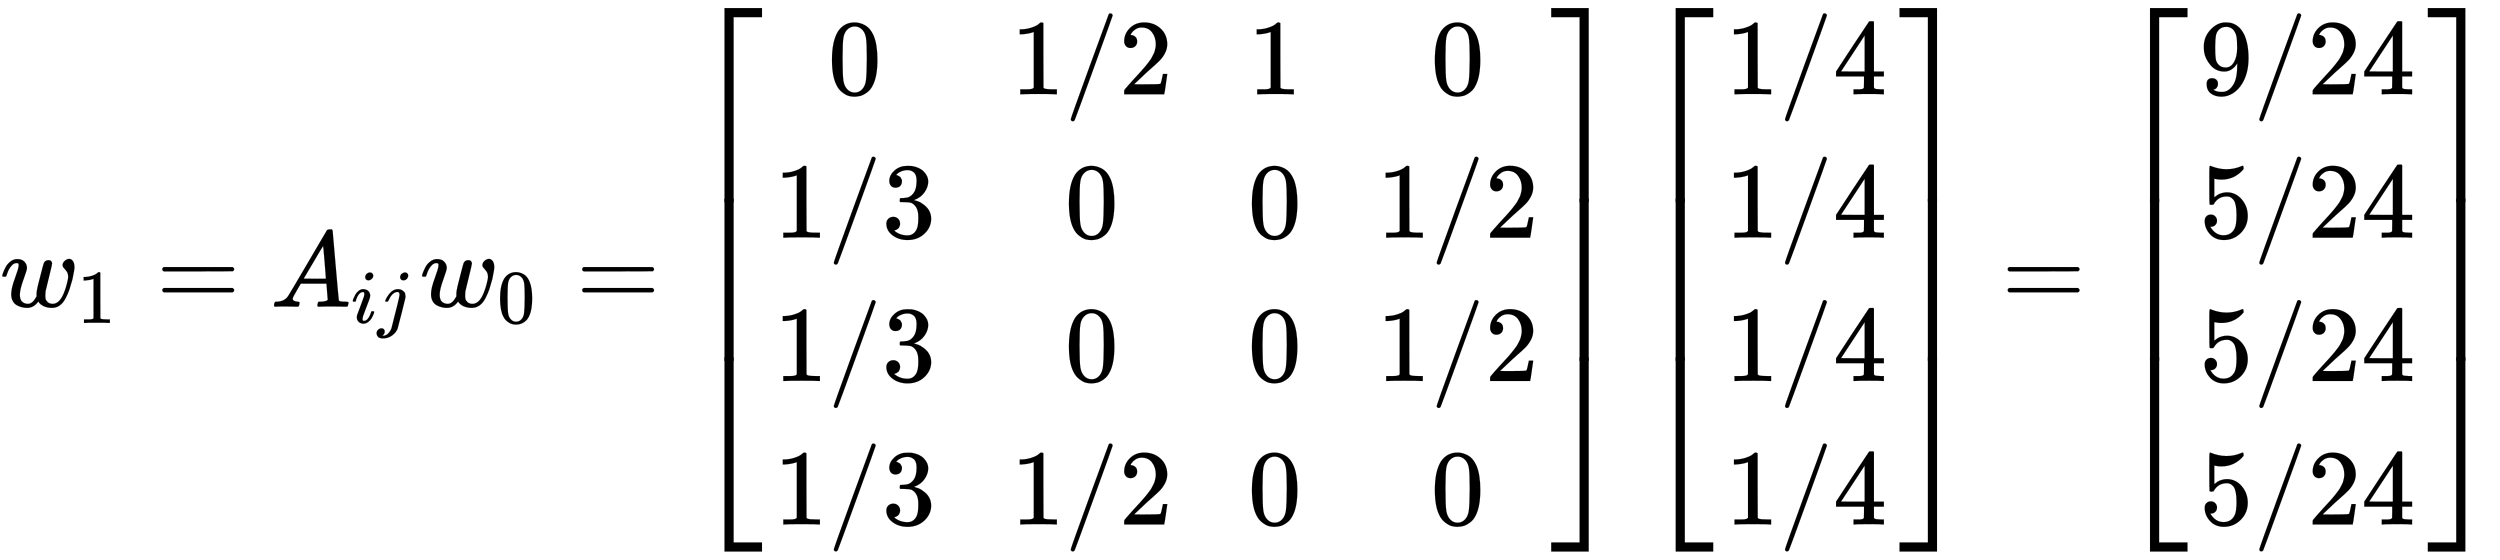 <svg xmlns:xlink="http://www.w3.org/1999/xlink" width="77.483ex" height="17.343ex" style="vertical-align: -7.838ex;" viewBox="0 -4092.3 33360.5 7466.9" role="img" focusable="false" xmlns="http://www.w3.org/2000/svg" aria-labelledby="MathJax-SVG-1-Title">
<title id="MathJax-SVG-1-Title">\Large
w_1=A_{ij}w_0=\begin{bmatrix}0&amp;1/2&amp;1&amp;0\\1/3&amp;0&amp;0&amp;1/2\\1/3&amp;0&amp;0&amp;1/2\\1/3&amp;1/2&amp;0&amp;0 \end{bmatrix}\begin{bmatrix}1/4\\1/4\\1/4\\1/4 \end{bmatrix}=\begin{bmatrix}9/24\\5/24\\5/24\\5/24 \end{bmatrix}</title>
<defs aria-hidden="true">
<path stroke-width="1" id="E1-MJMATHI-77" d="M580 385Q580 406 599 424T641 443Q659 443 674 425T690 368Q690 339 671 253Q656 197 644 161T609 80T554 12T482 -11Q438 -11 404 5T355 48Q354 47 352 44Q311 -11 252 -11Q226 -11 202 -5T155 14T118 53T104 116Q104 170 138 262T173 379Q173 380 173 381Q173 390 173 393T169 400T158 404H154Q131 404 112 385T82 344T65 302T57 280Q55 278 41 278H27Q21 284 21 287Q21 293 29 315T52 366T96 418T161 441Q204 441 227 416T250 358Q250 340 217 250T184 111Q184 65 205 46T258 26Q301 26 334 87L339 96V119Q339 122 339 128T340 136T341 143T342 152T345 165T348 182T354 206T362 238T373 281Q402 395 406 404Q419 431 449 431Q468 431 475 421T483 402Q483 389 454 274T422 142Q420 131 420 107V100Q420 85 423 71T442 42T487 26Q558 26 600 148Q609 171 620 213T632 273Q632 306 619 325T593 357T580 385Z"></path>
<path stroke-width="1" id="E1-MJMAIN-31" d="M213 578L200 573Q186 568 160 563T102 556H83V602H102Q149 604 189 617T245 641T273 663Q275 666 285 666Q294 666 302 660V361L303 61Q310 54 315 52T339 48T401 46H427V0H416Q395 3 257 3Q121 3 100 0H88V46H114Q136 46 152 46T177 47T193 50T201 52T207 57T213 61V578Z"></path>
<path stroke-width="1" id="E1-MJMAIN-3D" d="M56 347Q56 360 70 367H707Q722 359 722 347Q722 336 708 328L390 327H72Q56 332 56 347ZM56 153Q56 168 72 173H708Q722 163 722 153Q722 140 707 133H70Q56 140 56 153Z"></path>
<path stroke-width="1" id="E1-MJMATHI-41" d="M208 74Q208 50 254 46Q272 46 272 35Q272 34 270 22Q267 8 264 4T251 0Q249 0 239 0T205 1T141 2Q70 2 50 0H42Q35 7 35 11Q37 38 48 46H62Q132 49 164 96Q170 102 345 401T523 704Q530 716 547 716H555H572Q578 707 578 706L606 383Q634 60 636 57Q641 46 701 46Q726 46 726 36Q726 34 723 22Q720 7 718 4T704 0Q701 0 690 0T651 1T578 2Q484 2 455 0H443Q437 6 437 9T439 27Q443 40 445 43L449 46H469Q523 49 533 63L521 213H283L249 155Q208 86 208 74ZM516 260Q516 271 504 416T490 562L463 519Q447 492 400 412L310 260L413 259Q516 259 516 260Z"></path>
<path stroke-width="1" id="E1-MJMATHI-69" d="M184 600Q184 624 203 642T247 661Q265 661 277 649T290 619Q290 596 270 577T226 557Q211 557 198 567T184 600ZM21 287Q21 295 30 318T54 369T98 420T158 442Q197 442 223 419T250 357Q250 340 236 301T196 196T154 83Q149 61 149 51Q149 26 166 26Q175 26 185 29T208 43T235 78T260 137Q263 149 265 151T282 153Q302 153 302 143Q302 135 293 112T268 61T223 11T161 -11Q129 -11 102 10T74 74Q74 91 79 106T122 220Q160 321 166 341T173 380Q173 404 156 404H154Q124 404 99 371T61 287Q60 286 59 284T58 281T56 279T53 278T49 278T41 278H27Q21 284 21 287Z"></path>
<path stroke-width="1" id="E1-MJMATHI-6A" d="M297 596Q297 627 318 644T361 661Q378 661 389 651T403 623Q403 595 384 576T340 557Q322 557 310 567T297 596ZM288 376Q288 405 262 405Q240 405 220 393T185 362T161 325T144 293L137 279Q135 278 121 278H107Q101 284 101 286T105 299Q126 348 164 391T252 441Q253 441 260 441T272 442Q296 441 316 432Q341 418 354 401T367 348V332L318 133Q267 -67 264 -75Q246 -125 194 -164T75 -204Q25 -204 7 -183T-12 -137Q-12 -110 7 -91T53 -71Q70 -71 82 -81T95 -112Q95 -148 63 -167Q69 -168 77 -168Q111 -168 139 -140T182 -74L193 -32Q204 11 219 72T251 197T278 308T289 365Q289 372 288 376Z"></path>
<path stroke-width="1" id="E1-MJMAIN-30" d="M96 585Q152 666 249 666Q297 666 345 640T423 548Q460 465 460 320Q460 165 417 83Q397 41 362 16T301 -15T250 -22Q224 -22 198 -16T137 16T82 83Q39 165 39 320Q39 494 96 585ZM321 597Q291 629 250 629Q208 629 178 597Q153 571 145 525T137 333Q137 175 145 125T181 46Q209 16 250 16Q290 16 318 46Q347 76 354 130T362 333Q362 478 354 524T321 597Z"></path>
<path stroke-width="1" id="E1-MJMAIN-5B" d="M118 -250V750H255V710H158V-210H255V-250H118Z"></path>
<path stroke-width="1" id="E1-MJMAIN-2F" d="M423 750Q432 750 438 744T444 730Q444 725 271 248T92 -240Q85 -250 75 -250Q68 -250 62 -245T56 -231Q56 -221 230 257T407 740Q411 750 423 750Z"></path>
<path stroke-width="1" id="E1-MJMAIN-32" d="M109 429Q82 429 66 447T50 491Q50 562 103 614T235 666Q326 666 387 610T449 465Q449 422 429 383T381 315T301 241Q265 210 201 149L142 93L218 92Q375 92 385 97Q392 99 409 186V189H449V186Q448 183 436 95T421 3V0H50V19V31Q50 38 56 46T86 81Q115 113 136 137Q145 147 170 174T204 211T233 244T261 278T284 308T305 340T320 369T333 401T340 431T343 464Q343 527 309 573T212 619Q179 619 154 602T119 569T109 550Q109 549 114 549Q132 549 151 535T170 489Q170 464 154 447T109 429Z"></path>
<path stroke-width="1" id="E1-MJMAIN-33" d="M127 463Q100 463 85 480T69 524Q69 579 117 622T233 665Q268 665 277 664Q351 652 390 611T430 522Q430 470 396 421T302 350L299 348Q299 347 308 345T337 336T375 315Q457 262 457 175Q457 96 395 37T238 -22Q158 -22 100 21T42 130Q42 158 60 175T105 193Q133 193 151 175T169 130Q169 119 166 110T159 94T148 82T136 74T126 70T118 67L114 66Q165 21 238 21Q293 21 321 74Q338 107 338 175V195Q338 290 274 322Q259 328 213 329L171 330L168 332Q166 335 166 348Q166 366 174 366Q202 366 232 371Q266 376 294 413T322 525V533Q322 590 287 612Q265 626 240 626Q208 626 181 615T143 592T132 580H135Q138 579 143 578T153 573T165 566T175 555T183 540T186 520Q186 498 172 481T127 463Z"></path>
<path stroke-width="1" id="E1-MJMAIN-5D" d="M22 710V750H159V-250H22V-210H119V710H22Z"></path>
<path stroke-width="1" id="E1-MJSZ4-23A1" d="M319 -645V1154H666V1070H403V-645H319Z"></path>
<path stroke-width="1" id="E1-MJSZ4-23A3" d="M319 -644V1155H403V-560H666V-644H319Z"></path>
<path stroke-width="1" id="E1-MJSZ4-23A2" d="M319 0V602H403V0H319Z"></path>
<path stroke-width="1" id="E1-MJSZ4-23A4" d="M0 1070V1154H347V-645H263V1070H0Z"></path>
<path stroke-width="1" id="E1-MJSZ4-23A6" d="M263 -560V1155H347V-644H0V-560H263Z"></path>
<path stroke-width="1" id="E1-MJSZ4-23A5" d="M263 0V602H347V0H263Z"></path>
<path stroke-width="1" id="E1-MJMAIN-34" d="M462 0Q444 3 333 3Q217 3 199 0H190V46H221Q241 46 248 46T265 48T279 53T286 61Q287 63 287 115V165H28V211L179 442Q332 674 334 675Q336 677 355 677H373L379 671V211H471V165H379V114Q379 73 379 66T385 54Q393 47 442 46H471V0H462ZM293 211V545L74 212L183 211H293Z"></path>
<path stroke-width="1" id="E1-MJMAIN-39" d="M352 287Q304 211 232 211Q154 211 104 270T44 396Q42 412 42 436V444Q42 537 111 606Q171 666 243 666Q245 666 249 666T257 665H261Q273 665 286 663T323 651T370 619T413 560Q456 472 456 334Q456 194 396 97Q361 41 312 10T208 -22Q147 -22 108 7T68 93T121 149Q143 149 158 135T173 96Q173 78 164 65T148 49T135 44L131 43Q131 41 138 37T164 27T206 22H212Q272 22 313 86Q352 142 352 280V287ZM244 248Q292 248 321 297T351 430Q351 508 343 542Q341 552 337 562T323 588T293 615T246 625Q208 625 181 598Q160 576 154 546T147 441Q147 358 152 329T172 282Q197 248 244 248Z"></path>
<path stroke-width="1" id="E1-MJMAIN-35" d="M164 157Q164 133 148 117T109 101H102Q148 22 224 22Q294 22 326 82Q345 115 345 210Q345 313 318 349Q292 382 260 382H254Q176 382 136 314Q132 307 129 306T114 304Q97 304 95 310Q93 314 93 485V614Q93 664 98 664Q100 666 102 666Q103 666 123 658T178 642T253 634Q324 634 389 662Q397 666 402 666Q410 666 410 648V635Q328 538 205 538Q174 538 149 544L139 546V374Q158 388 169 396T205 412T256 420Q337 420 393 355T449 201Q449 109 385 44T229 -22Q148 -22 99 32T50 154Q50 178 61 192T84 210T107 214Q132 214 148 197T164 157Z"></path>
</defs>
<g stroke="currentColor" fill="currentColor" stroke-width="0" transform="matrix(1 0 0 -1 0 0)" aria-hidden="true">
 <use transform="scale(1.44)" xlink:href="#E1-MJMATHI-77" x="0" y="0"></use>
 <use transform="scale(1.018)" xlink:href="#E1-MJMAIN-31" x="1013" y="-213"></use>
 <use transform="scale(1.44)" xlink:href="#E1-MJMAIN-3D" x="1448" y="0"></use>
<g transform="translate(3606,0)">
 <use transform="scale(1.44)" xlink:href="#E1-MJMATHI-41" x="0" y="0"></use>
<g transform="translate(1080,-216)">
 <use transform="scale(1.018)" xlink:href="#E1-MJMATHI-69" x="0" y="0"></use>
 <use transform="scale(1.018)" xlink:href="#E1-MJMATHI-6A" x="345" y="0"></use>
</g>
</g>
<g transform="translate(5602,0)">
 <use transform="scale(1.44)" xlink:href="#E1-MJMATHI-77" x="0" y="0"></use>
 <use transform="scale(1.018)" xlink:href="#E1-MJMAIN-30" x="1013" y="-213"></use>
</g>
 <use transform="scale(1.44)" xlink:href="#E1-MJMAIN-3D" x="5339" y="0"></use>
<g transform="translate(9209,0)">
<g transform="translate(0,3986)">
 <use transform="scale(1.44)" xlink:href="#E1-MJSZ4-23A1" x="0" y="-1155"></use>
<g transform="translate(0,-4706.732) scale(1,2.491)">
 <use transform="scale(1.44)" xlink:href="#E1-MJSZ4-23A2"></use>
</g>
 <use transform="scale(1.44)" xlink:href="#E1-MJSZ4-23A3" x="0" y="-4393"></use>
</g>
<g transform="translate(1128,0)">
<g transform="translate(-11,0)">
 <use transform="scale(1.44)" xlink:href="#E1-MJMAIN-30" x="500" y="1968"></use>
<g transform="translate(0,921)">
 <use transform="scale(1.44)" xlink:href="#E1-MJMAIN-31" x="0" y="0"></use>
 <use transform="scale(1.44)" xlink:href="#E1-MJMAIN-2F" x="500" y="0"></use>
 <use transform="scale(1.44)" xlink:href="#E1-MJMAIN-33" x="1001" y="0"></use>
</g>
<g transform="translate(0,-992)">
 <use transform="scale(1.44)" xlink:href="#E1-MJMAIN-31" x="0" y="0"></use>
 <use transform="scale(1.44)" xlink:href="#E1-MJMAIN-2F" x="500" y="0"></use>
 <use transform="scale(1.44)" xlink:href="#E1-MJMAIN-33" x="1001" y="0"></use>
</g>
<g transform="translate(0,-2906)">
 <use transform="scale(1.44)" xlink:href="#E1-MJMAIN-31" x="0" y="0"></use>
 <use transform="scale(1.44)" xlink:href="#E1-MJMAIN-2F" x="500" y="0"></use>
 <use transform="scale(1.44)" xlink:href="#E1-MJMAIN-33" x="1001" y="0"></use>
</g>
</g>
<g transform="translate(3151,0)">
<g transform="translate(0,2834)">
 <use transform="scale(1.44)" xlink:href="#E1-MJMAIN-31" x="0" y="0"></use>
 <use transform="scale(1.44)" xlink:href="#E1-MJMAIN-2F" x="500" y="0"></use>
 <use transform="scale(1.44)" xlink:href="#E1-MJMAIN-32" x="1001" y="0"></use>
</g>
 <use transform="scale(1.44)" xlink:href="#E1-MJMAIN-30" x="500" y="639"></use>
 <use transform="scale(1.44)" xlink:href="#E1-MJMAIN-30" x="500" y="-689"></use>
<g transform="translate(0,-2906)">
 <use transform="scale(1.44)" xlink:href="#E1-MJMAIN-31" x="0" y="0"></use>
 <use transform="scale(1.44)" xlink:href="#E1-MJMAIN-2F" x="500" y="0"></use>
 <use transform="scale(1.44)" xlink:href="#E1-MJMAIN-32" x="1001" y="0"></use>
</g>
</g>
<g transform="translate(6313,0)">
 <use transform="scale(1.44)" xlink:href="#E1-MJMAIN-31" x="0" y="1968"></use>
 <use transform="scale(1.44)" xlink:href="#E1-MJMAIN-30" x="0" y="639"></use>
 <use transform="scale(1.44)" xlink:href="#E1-MJMAIN-30" x="0" y="-689"></use>
 <use transform="scale(1.44)" xlink:href="#E1-MJMAIN-30" x="0" y="-2018"></use>
</g>
<g transform="translate(8034,0)">
 <use transform="scale(1.44)" xlink:href="#E1-MJMAIN-30" x="500" y="1968"></use>
<g transform="translate(0,921)">
 <use transform="scale(1.44)" xlink:href="#E1-MJMAIN-31" x="0" y="0"></use>
 <use transform="scale(1.44)" xlink:href="#E1-MJMAIN-2F" x="500" y="0"></use>
 <use transform="scale(1.44)" xlink:href="#E1-MJMAIN-32" x="1001" y="0"></use>
</g>
<g transform="translate(0,-992)">
 <use transform="scale(1.44)" xlink:href="#E1-MJMAIN-31" x="0" y="0"></use>
 <use transform="scale(1.44)" xlink:href="#E1-MJMAIN-2F" x="500" y="0"></use>
 <use transform="scale(1.44)" xlink:href="#E1-MJMAIN-32" x="1001" y="0"></use>
</g>
 <use transform="scale(1.44)" xlink:href="#E1-MJMAIN-30" x="500" y="-2018"></use>
</g>
</g>
<g transform="translate(11491,3986)">
 <use transform="scale(1.44)" xlink:href="#E1-MJSZ4-23A4" x="0" y="-1155"></use>
<g transform="translate(0,-4706.732) scale(1,2.491)">
 <use transform="scale(1.44)" xlink:href="#E1-MJSZ4-23A5"></use>
</g>
 <use transform="scale(1.44)" xlink:href="#E1-MJSZ4-23A6" x="0" y="-4393"></use>
</g>
</g>
<g transform="translate(21902,0)">
<g transform="translate(0,3986)">
 <use transform="scale(1.44)" xlink:href="#E1-MJSZ4-23A1" x="0" y="-1155"></use>
<g transform="translate(0,-4706.732) scale(1,2.491)">
 <use transform="scale(1.44)" xlink:href="#E1-MJSZ4-23A2"></use>
</g>
 <use transform="scale(1.44)" xlink:href="#E1-MJSZ4-23A3" x="0" y="-4393"></use>
</g>
<g transform="translate(1128,0)">
<g transform="translate(-11,0)">
<g transform="translate(0,2834)">
 <use transform="scale(1.44)" xlink:href="#E1-MJMAIN-31" x="0" y="0"></use>
 <use transform="scale(1.44)" xlink:href="#E1-MJMAIN-2F" x="500" y="0"></use>
 <use transform="scale(1.44)" xlink:href="#E1-MJMAIN-34" x="1001" y="0"></use>
</g>
<g transform="translate(0,921)">
 <use transform="scale(1.44)" xlink:href="#E1-MJMAIN-31" x="0" y="0"></use>
 <use transform="scale(1.44)" xlink:href="#E1-MJMAIN-2F" x="500" y="0"></use>
 <use transform="scale(1.44)" xlink:href="#E1-MJMAIN-34" x="1001" y="0"></use>
</g>
<g transform="translate(0,-992)">
 <use transform="scale(1.44)" xlink:href="#E1-MJMAIN-31" x="0" y="0"></use>
 <use transform="scale(1.44)" xlink:href="#E1-MJMAIN-2F" x="500" y="0"></use>
 <use transform="scale(1.44)" xlink:href="#E1-MJMAIN-34" x="1001" y="0"></use>
</g>
<g transform="translate(0,-2906)">
 <use transform="scale(1.44)" xlink:href="#E1-MJMAIN-31" x="0" y="0"></use>
 <use transform="scale(1.44)" xlink:href="#E1-MJMAIN-2F" x="500" y="0"></use>
 <use transform="scale(1.44)" xlink:href="#E1-MJMAIN-34" x="1001" y="0"></use>
</g>
</g>
</g>
<g transform="translate(3446,3986)">
 <use transform="scale(1.44)" xlink:href="#E1-MJSZ4-23A4" x="0" y="-1155"></use>
<g transform="translate(0,-4706.732) scale(1,2.491)">
 <use transform="scale(1.44)" xlink:href="#E1-MJSZ4-23A5"></use>
</g>
 <use transform="scale(1.44)" xlink:href="#E1-MJSZ4-23A6" x="0" y="-4393"></use>
</g>
</g>
 <use transform="scale(1.44)" xlink:href="#E1-MJMAIN-3D" x="18549" y="0"></use>
<g transform="translate(28231,0)">
<g transform="translate(0,3986)">
 <use transform="scale(1.44)" xlink:href="#E1-MJSZ4-23A1" x="0" y="-1155"></use>
<g transform="translate(0,-4706.732) scale(1,2.491)">
 <use transform="scale(1.44)" xlink:href="#E1-MJSZ4-23A2"></use>
</g>
 <use transform="scale(1.44)" xlink:href="#E1-MJSZ4-23A3" x="0" y="-4393"></use>
</g>
<g transform="translate(1128,0)">
<g transform="translate(-11,0)">
<g transform="translate(0,2834)">
 <use transform="scale(1.44)" xlink:href="#E1-MJMAIN-39" x="0" y="0"></use>
 <use transform="scale(1.44)" xlink:href="#E1-MJMAIN-2F" x="500" y="0"></use>
<g transform="translate(1441,0)">
 <use transform="scale(1.44)" xlink:href="#E1-MJMAIN-32"></use>
 <use transform="scale(1.44)" xlink:href="#E1-MJMAIN-34" x="500" y="0"></use>
</g>
</g>
<g transform="translate(0,921)">
 <use transform="scale(1.44)" xlink:href="#E1-MJMAIN-35" x="0" y="0"></use>
 <use transform="scale(1.44)" xlink:href="#E1-MJMAIN-2F" x="500" y="0"></use>
<g transform="translate(1441,0)">
 <use transform="scale(1.44)" xlink:href="#E1-MJMAIN-32"></use>
 <use transform="scale(1.44)" xlink:href="#E1-MJMAIN-34" x="500" y="0"></use>
</g>
</g>
<g transform="translate(0,-992)">
 <use transform="scale(1.44)" xlink:href="#E1-MJMAIN-35" x="0" y="0"></use>
 <use transform="scale(1.44)" xlink:href="#E1-MJMAIN-2F" x="500" y="0"></use>
<g transform="translate(1441,0)">
 <use transform="scale(1.44)" xlink:href="#E1-MJMAIN-32"></use>
 <use transform="scale(1.44)" xlink:href="#E1-MJMAIN-34" x="500" y="0"></use>
</g>
</g>
<g transform="translate(0,-2906)">
 <use transform="scale(1.44)" xlink:href="#E1-MJMAIN-35" x="0" y="0"></use>
 <use transform="scale(1.44)" xlink:href="#E1-MJMAIN-2F" x="500" y="0"></use>
<g transform="translate(1441,0)">
 <use transform="scale(1.44)" xlink:href="#E1-MJMAIN-32"></use>
 <use transform="scale(1.44)" xlink:href="#E1-MJMAIN-34" x="500" y="0"></use>
</g>
</g>
</g>
</g>
<g transform="translate(4167,3986)">
 <use transform="scale(1.44)" xlink:href="#E1-MJSZ4-23A4" x="0" y="-1155"></use>
<g transform="translate(0,-4706.732) scale(1,2.491)">
 <use transform="scale(1.44)" xlink:href="#E1-MJSZ4-23A5"></use>
</g>
 <use transform="scale(1.44)" xlink:href="#E1-MJSZ4-23A6" x="0" y="-4393"></use>
</g>
</g>
</g>
</svg>
